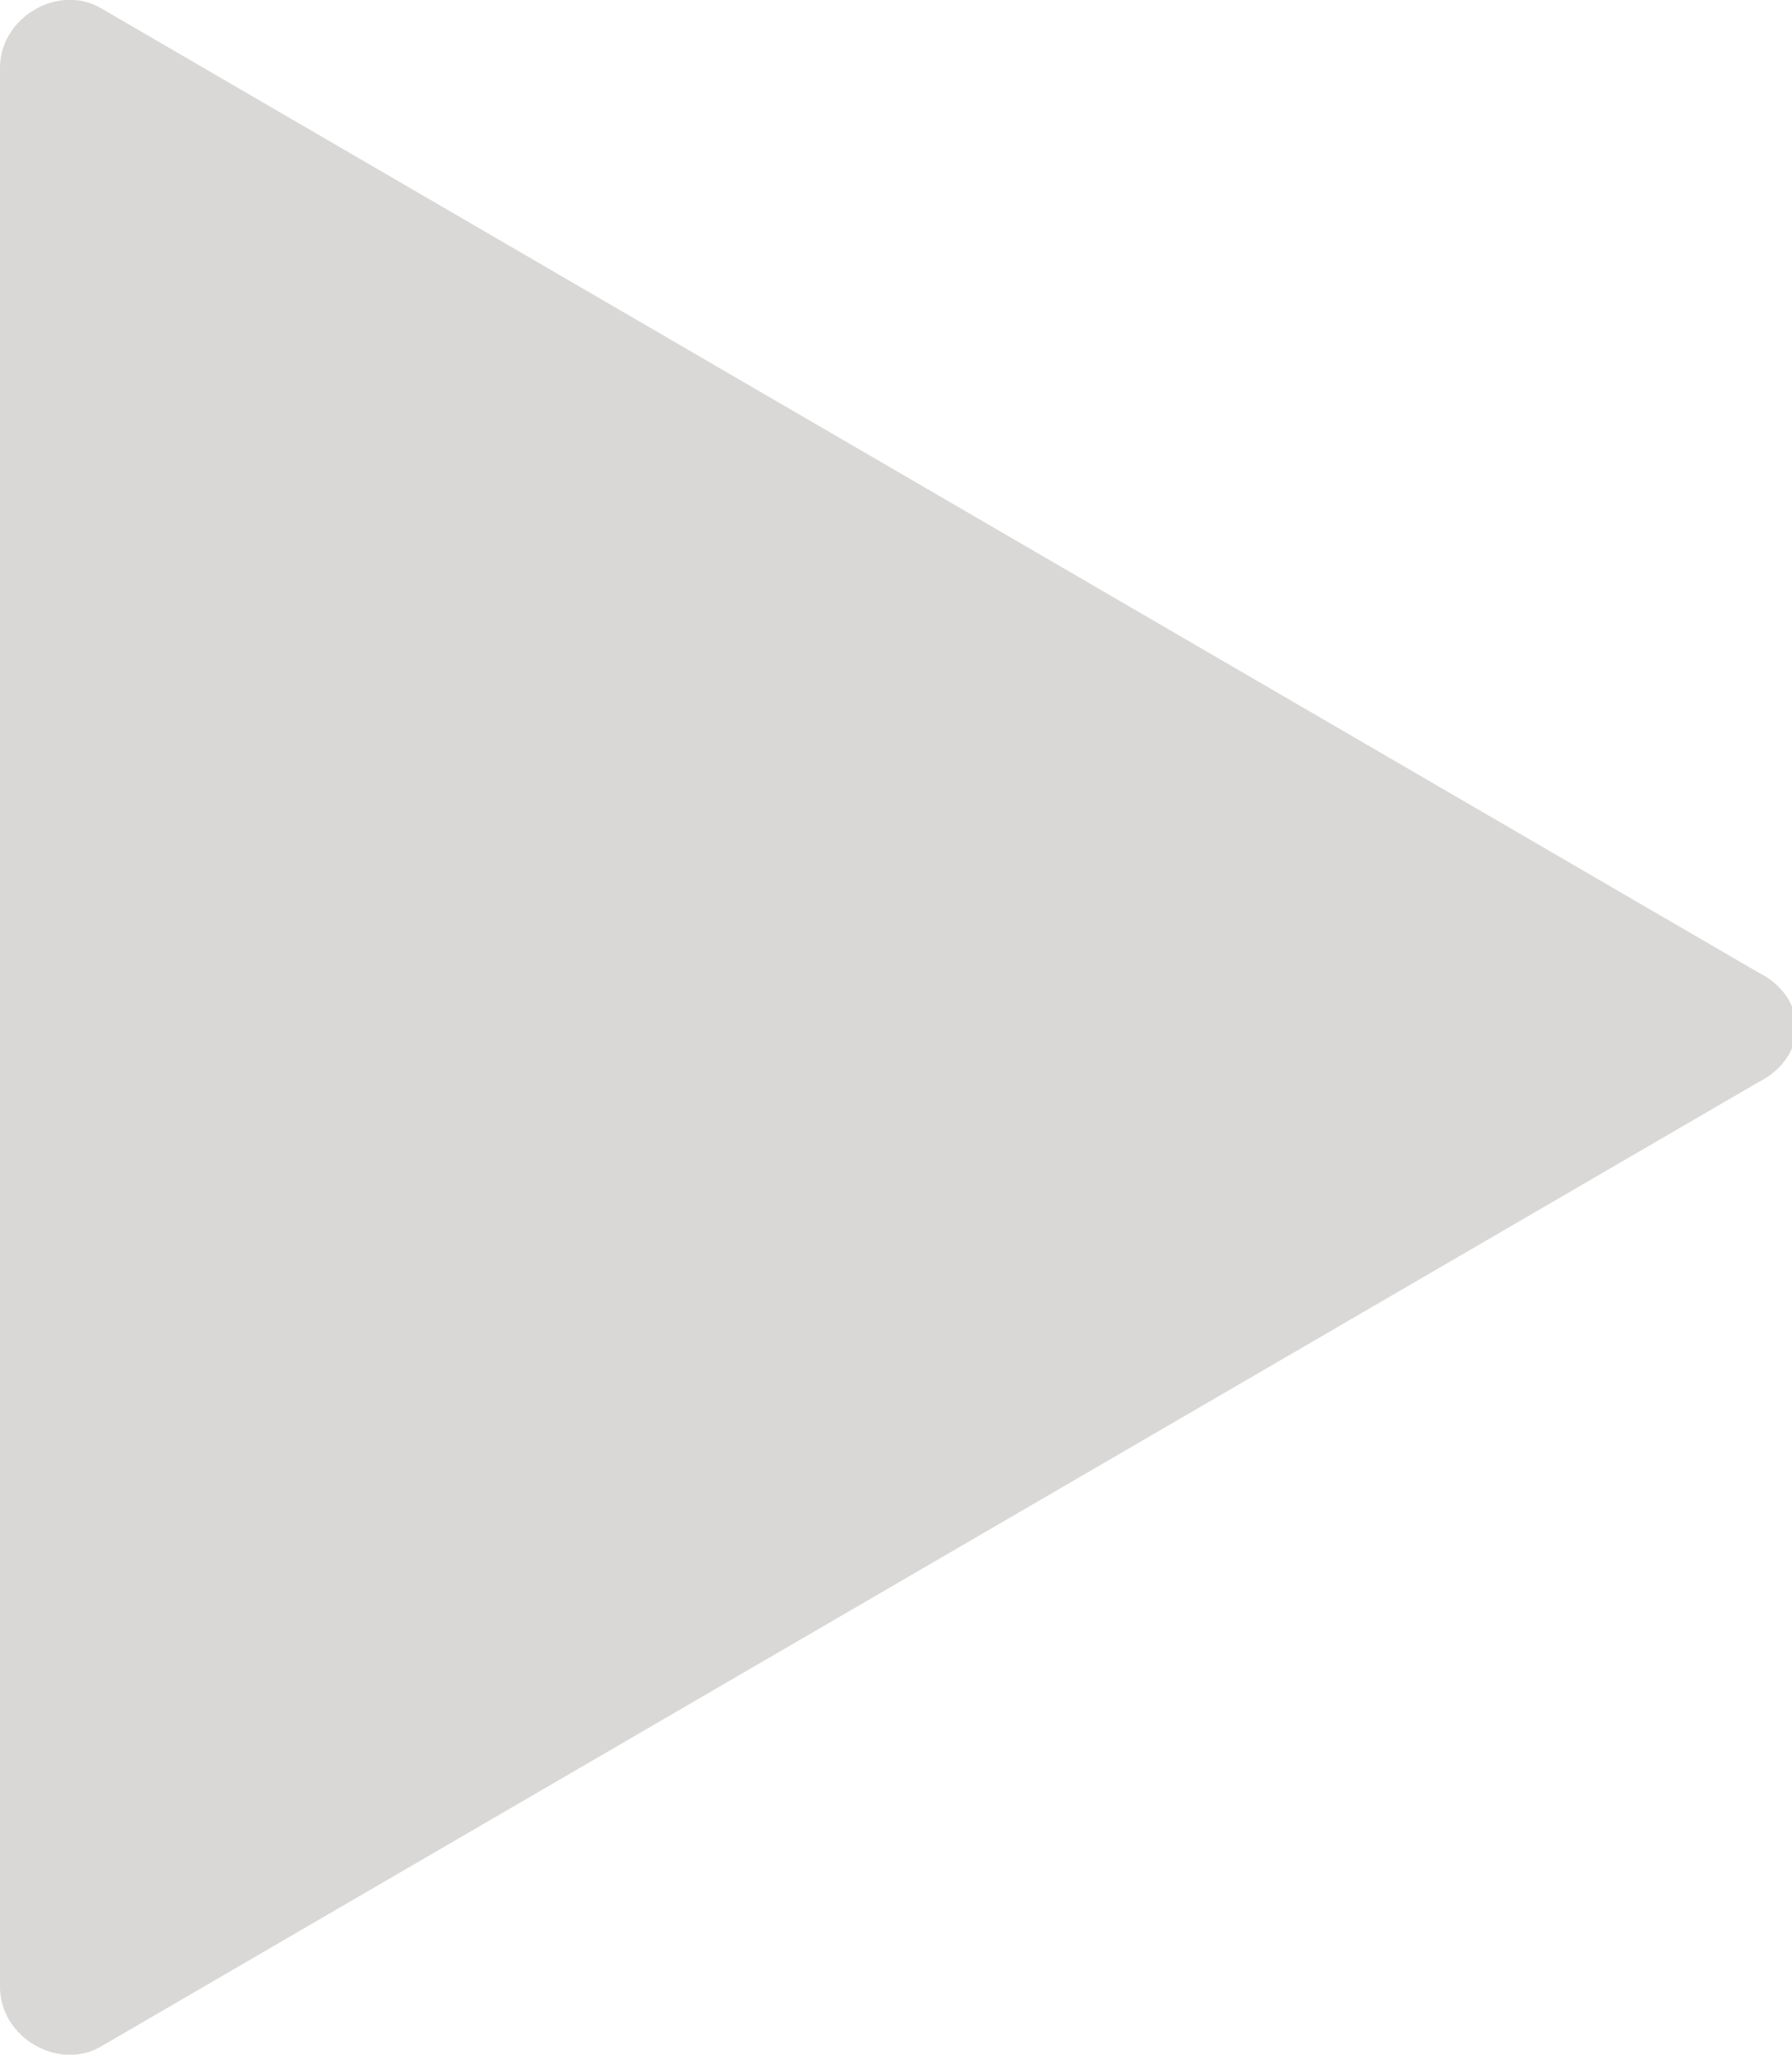 <svg xmlns="http://www.w3.org/2000/svg" xmlns:xlink="http://www.w3.org/1999/xlink" xml:space="preserve" version="1.1" style="shape-rendering:geometricPrecision;text-rendering:geometricPrecision;image-rendering:optimizeQuality;fill:url(#CerosGradient_id6701b3c35);" viewBox="0 0 212 243" x="0px" y="0px" fill-rule="evenodd" clip-rule="evenodd" width="212px" height="243px" aria-hidden="true"><defs><linearGradient class="cerosgradient" data-cerosgradient="true" id="CerosGradient_id6701b3c35" gradientUnits="userSpaceOnUse" x1="50%" y1="100%" x2="50%" y2="0%"><stop offset="0%" stop-color="#D9D8D6"/><stop offset="100%" stop-color="#D9D8D6"/></linearGradient><linearGradient/><style type="text/css">
   
    .fil0-5f4bb8794b9ee{fill:black}
   
  </style></defs><g><path class="fil0-5f4bb8794b9ee" d="M208 128l-196 114c-5,3 -12,-1 -12,-7l0 -227c0,-6 7,-10 12,-7l196 114c6,3 6,10 0,13z" style="fill:url(#CerosGradient_id6701b3c35);"/></g></svg>